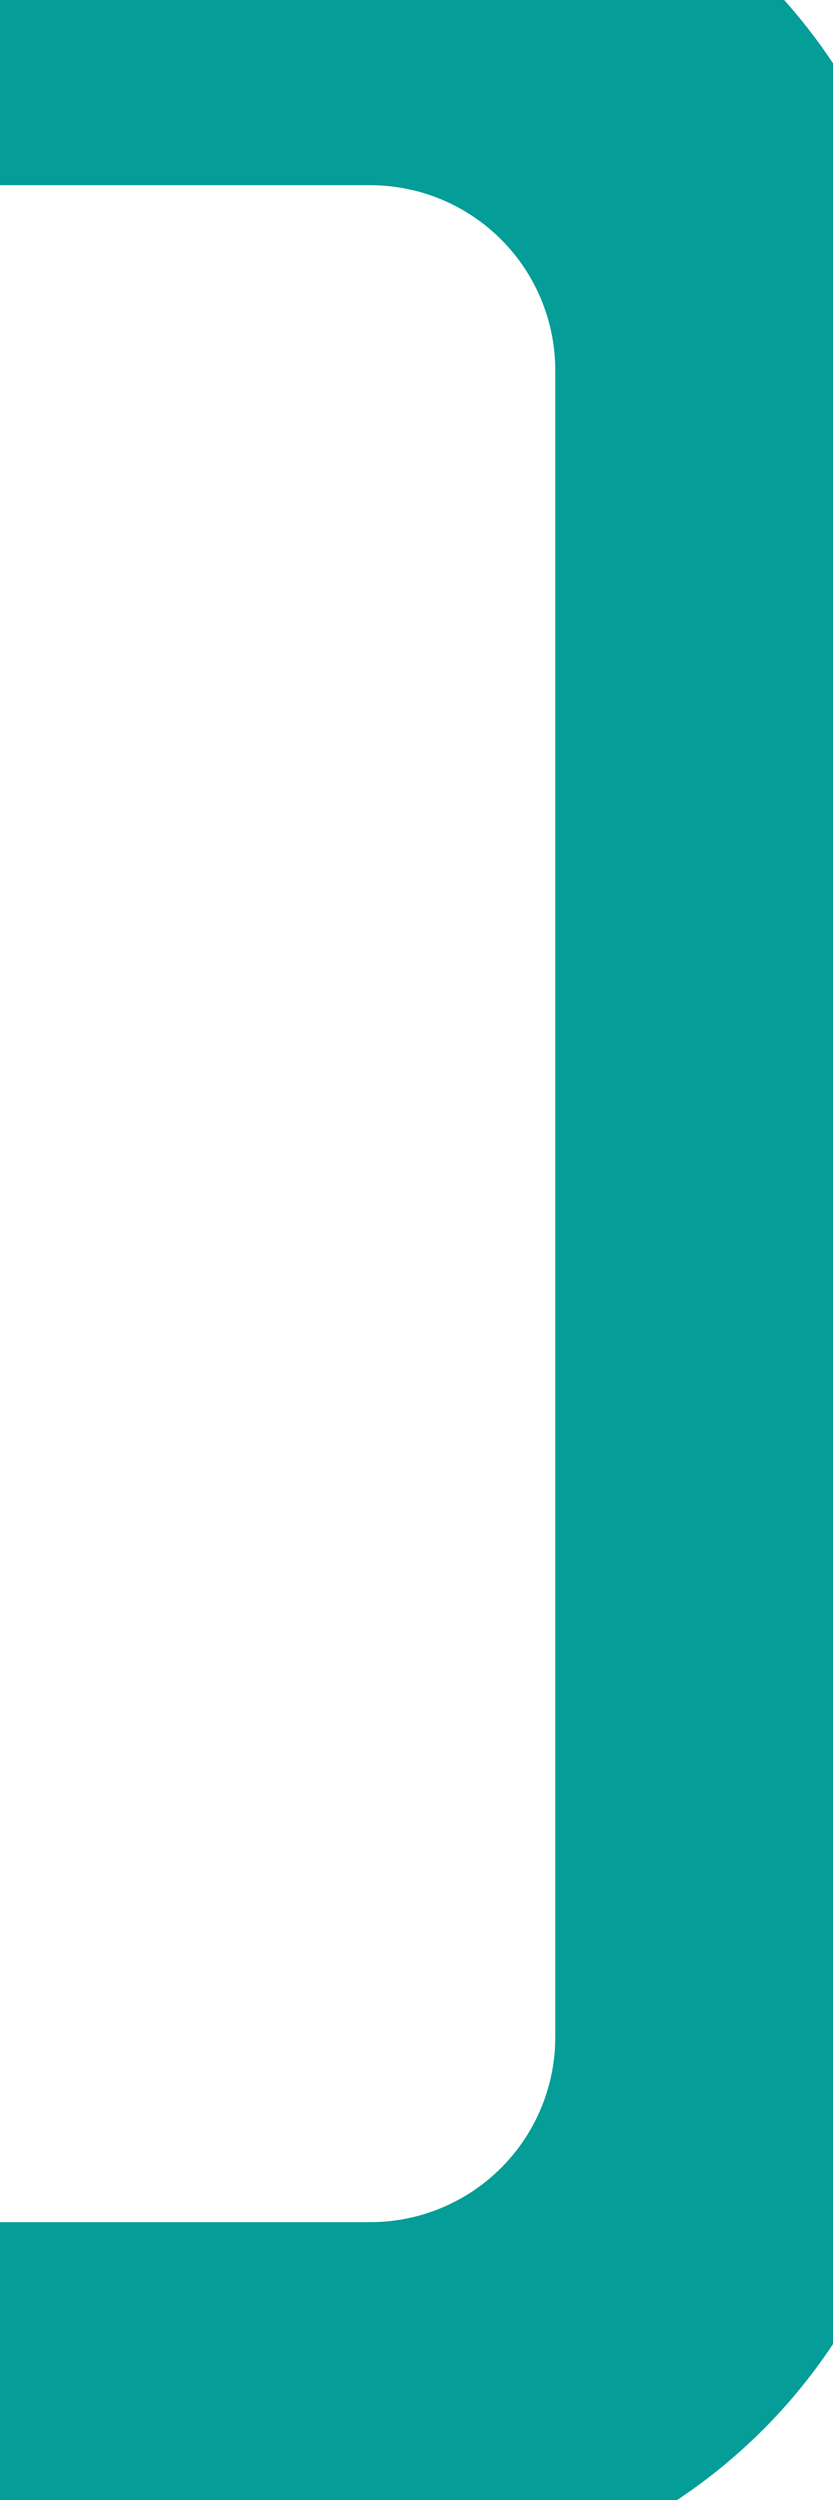 <svg width="6" height="18" viewBox="0 0 6 18" fill="none" xmlns="http://www.w3.org/2000/svg">
<path d="M0 0H2.667C3.374 0 4.052 0.281 4.552 0.781C5.052 1.281 5.333 1.959 5.333 2.667V14.667C5.333 15.374 5.052 16.052 4.552 16.552C4.052 17.052 3.374 17.333 2.667 17.333H0" stroke="#049D98" stroke-width="2.667" stroke-linecap="round" stroke-linejoin="round"/>
</svg>
